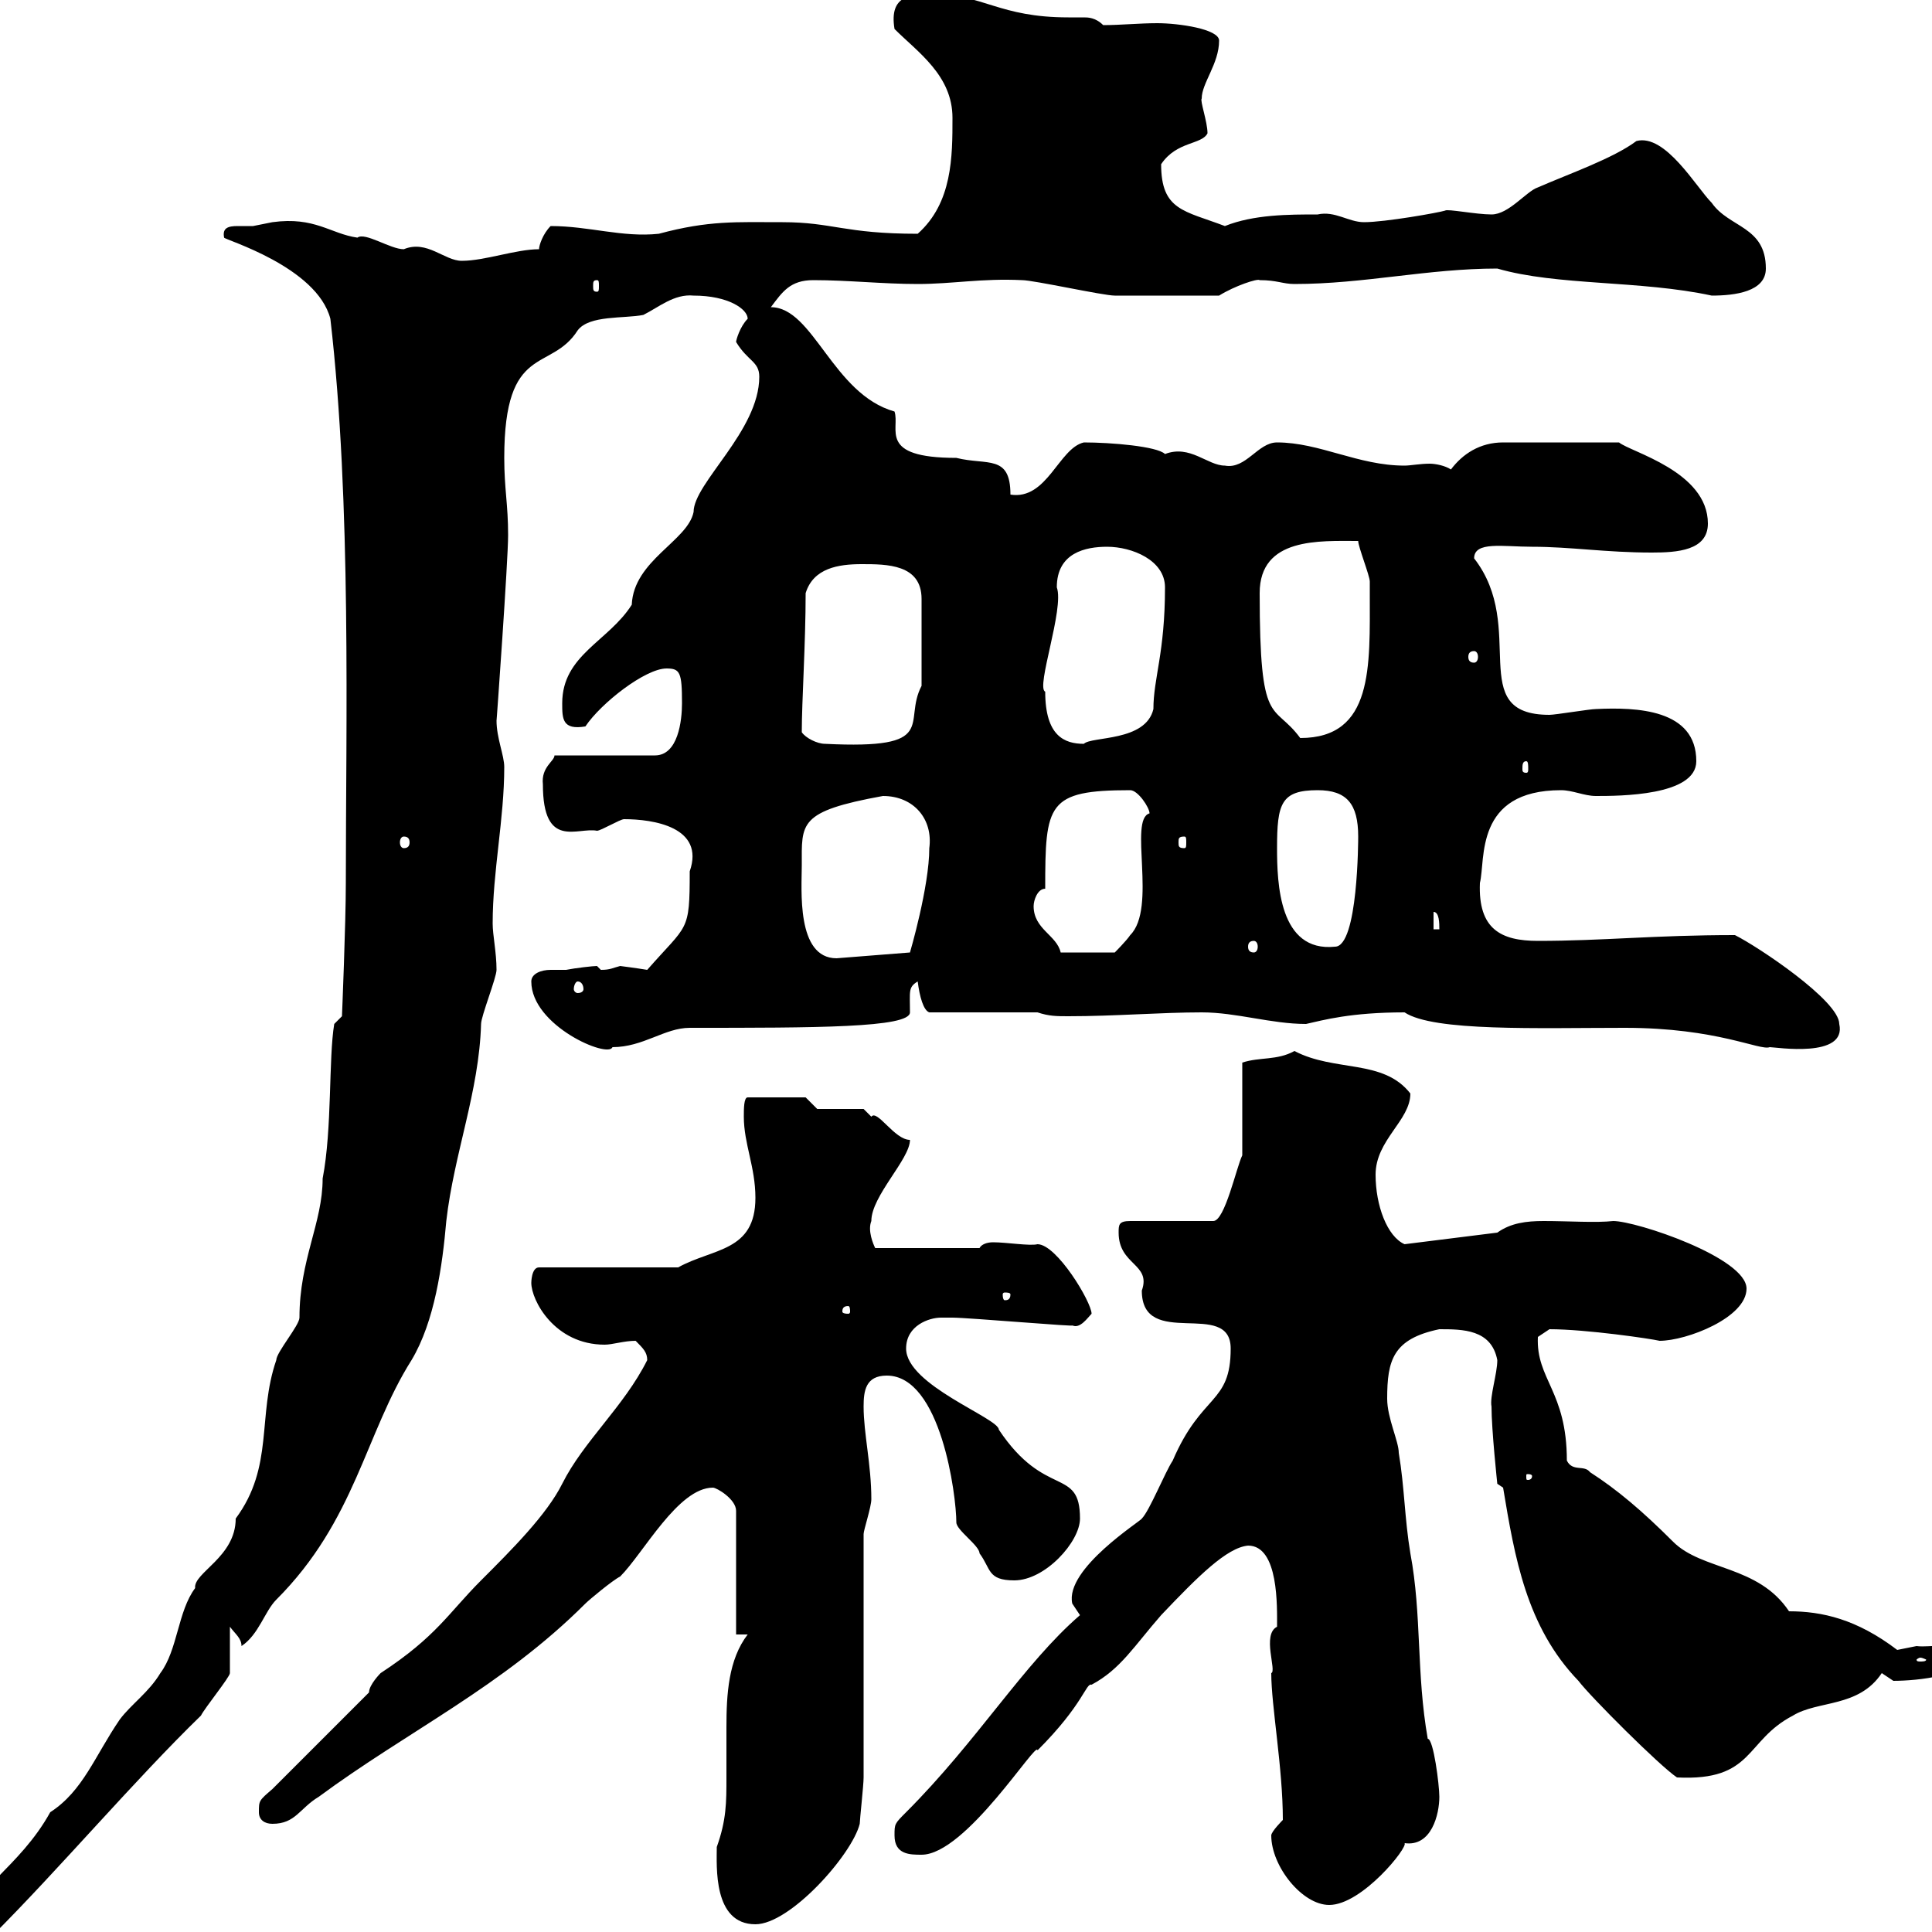 <svg xmlns="http://www.w3.org/2000/svg" xmlns:xlink="http://www.w3.org/1999/xlink" width="300" height="300"><path d="M-4.80 298.80C-4.80 300.90-3.30 300.60-1.20 300.60C9.30 290.10 21 276.30 31.20 266.40C31.80 265.20 35.70 260.40 35.70 259.80C35.70 259.20 35.70 253.80 35.70 252.60C36.60 253.80 37.50 254.40 37.50 255.60C40.20 253.80 41.10 250.20 42.90 248.40C55.20 236.10 56.70 222.60 63.90 211.20C67.50 205.20 68.70 196.50 69.30 189.60C70.50 179.10 74.40 169.50 74.70 159C74.70 157.80 77.10 151.80 77.10 150.60C77.10 147.90 76.50 145.20 76.50 143.40C76.50 135.30 78.30 127.20 78.30 119.10C78.30 117.30 77.10 114.60 77.10 111.90C77.10 112.20 78.90 87 78.90 83.10C78.90 78.30 78.30 75.90 78.30 71.10C78.30 53.10 85.50 57.90 89.70 51.30C91.50 48.90 96.90 49.50 99.90 48.90C102.30 47.70 104.70 45.60 107.70 45.90C113.10 45.90 116.10 48 116.10 49.50C114.90 50.70 114.30 52.80 114.30 53.10C116.10 56.10 117.90 56.10 117.90 58.50C117.90 66.90 107.70 75 107.70 79.50C106.80 84 98.40 87 98.10 93.90C94.50 99.60 87.30 101.70 87.30 109.20C87.30 111.60 87.30 113.40 90.90 112.80C93.30 109.20 100.20 103.80 103.50 103.80C105.60 103.80 105.90 104.40 105.90 109.20C105.90 111.90 105.30 117.30 101.70 117.30L86.10 117.30C86.10 118.20 84 119.10 84.30 121.80C84.30 132 89.70 128.40 92.70 129C93.30 129 96.30 127.20 96.90 127.20C101.40 127.20 109.50 128.40 107.10 135.30C107.10 144.90 106.80 143.40 100.50 150.60C98.70 150.30 96.30 150 96.30 150C95.10 150.30 94.80 150.60 93.30 150.60C93.30 150.60 92.70 150 92.70 150C92.10 150 89.40 150.30 87.90 150.60C87.30 150.60 86.70 150.60 85.50 150.60C84 150.60 82.50 151.20 82.50 152.40C82.50 159.30 94.50 164.40 95.10 162.60C99.90 162.60 103.20 159.60 107.10 159.60C126.60 159.60 141.30 159.60 141.30 157.20C141.30 153.90 141 153.30 142.50 152.40C142.80 154.80 143.40 156.90 144.30 157.20L161.10 157.20C162.90 157.80 164.10 157.80 165.90 157.80C173.10 157.80 180.30 157.20 186.60 157.20C192 157.20 197.40 159 202.80 159C205.50 158.40 209.70 157.20 218.10 157.20C222.60 160.20 238.80 159.60 252.30 159.60C266.70 159.60 273.30 163.20 274.80 162.60C275.70 162.60 286.80 164.40 285.60 159C285.60 155.40 273 147 269.40 145.20C256.80 145.20 249 146.10 238.80 146.10C233.10 146.10 229.50 144.30 229.80 137.10C230.70 133.50 228.90 122.70 242.40 122.70C244.20 122.70 246 123.60 247.80 123.60C251.40 123.60 263.40 123.60 263.40 118.20C263.40 110.10 254.10 109.80 247.80 110.10C246.90 110.10 241.50 111 240.60 111C227.40 111 237.30 97.50 228.90 86.70C228.90 84 233.40 84.90 237.90 84.90C243.90 84.90 249.30 85.80 256.50 85.80C260.40 85.80 265.20 85.50 265.20 81.30C265.20 73.20 253.20 70.20 251.40 68.70L233.40 68.70C229.80 68.70 227.10 70.50 225.30 72.90C224.40 72.30 222.90 72 222 72C220.50 72 219 72.30 218.10 72.30C210.90 72.30 204.90 68.70 198.30 68.70C195.30 68.70 193.50 72.90 190.20 72.30C187.50 72.30 184.80 69 180.90 70.50C179.70 69.30 172.50 68.70 168.30 68.70C164.40 69.60 162.60 77.70 156.90 76.80C156.90 70.50 153.30 72.30 148.50 71.10C136.20 71.10 139.80 66.60 138.90 63.90C129.30 61.20 126.30 47.70 119.70 47.70C121.50 45.30 122.70 43.50 126.30 43.50C131.70 43.50 137.10 44.10 142.50 44.10C147.90 44.10 152.40 43.20 158.70 43.50C160.50 43.50 171.30 45.90 173.10 45.90C175.80 45.90 183.30 45.90 189.30 45.90C191.70 44.40 195.30 43.20 195.60 43.50C198.30 43.50 199.20 44.10 201 44.10C211.80 44.10 221.70 41.70 232.50 41.70C241.80 44.40 254.70 43.50 265.80 45.90C269.40 45.90 274.20 45.30 274.20 41.70C274.20 35.10 268.50 35.40 265.80 31.50C263.40 29.10 258.60 20.70 254.10 21.90C250.50 24.60 243.60 27 238.80 29.10C237 29.70 234.30 33.30 231.60 33.30C229.20 33.30 224.70 32.40 224.40 32.70C223.50 33 215.10 34.50 211.80 34.50C209.40 34.50 207.30 32.70 204.60 33.30C200.10 33.30 194.70 33.30 190.20 35.10C183.90 32.70 180.30 32.70 180.30 25.50C182.70 21.90 186.60 22.50 187.50 20.70C187.50 18.90 186.30 15.60 186.60 15.30C186.60 12.90 189.30 9.90 189.30 6.30C189.30 4.50 183 3.60 179.70 3.60C177 3.60 174 3.90 171.30 3.90C170.10 2.70 168.90 2.70 168.30 2.70C167.10 2.70 166.50 2.70 165.90 2.70C155.10 2.70 152.70-0.90 144.90-0.90C141.60-0.90 138-0.90 138.90 4.50C142.50 8.10 147.90 11.70 147.90 18.30C147.90 24.30 147.90 31.50 142.50 36.30C131.10 36.30 129.30 34.50 121.50 34.50C114.30 34.50 110.10 34.20 102.30 36.30C96.60 36.90 91.50 35.10 85.50 35.10C84.30 36.30 83.70 38.10 83.70 38.70C80.10 38.70 75.30 40.50 71.70 40.50C69 40.50 66.30 37.20 62.70 38.70C60.60 38.70 56.70 36 55.50 36.90C51.30 36.30 48.90 33.60 42.30 34.50C42.30 34.50 39.30 35.10 39.30 35.10C39 35.10 38.10 35.10 36.90 35.10C35.40 35.10 34.50 35.40 34.80 36.90C34.80 37.20 49.20 41.40 51.30 49.50C54.60 78 53.70 112.80 53.70 137.10C53.70 143.40 53.10 157.80 53.10 157.80L51.90 159C51 164.40 51.60 175.20 50.10 183C50.10 189.90 46.50 195.60 46.50 204.60C46.50 205.80 42.90 210 42.90 211.20C39.90 219.90 42.60 227.70 36.60 235.80C36.60 241.80 30 244.20 30.30 246.60C27.60 250.20 27.60 256.20 24.90 259.80C23.10 262.80 20.40 264.60 18.60 267C14.70 272.70 12.90 278.10 7.80 281.40C3 290.10-4.80 293.70-4.80 298.80ZM111.30 286.80C111.30 289.80 110.70 298.80 117.30 298.80C122.70 298.80 132.30 288 133.50 283.20C133.50 282.60 134.10 277.20 134.10 276L134.10 238.20C134.10 237.60 135.30 234 135.30 232.80C135.30 227.40 134.10 222.60 134.10 218.40C134.10 216 134.40 213.60 137.70 213.60C146.10 213.60 148.50 232.20 148.50 236.40C148.50 237.60 152.10 240 152.10 241.20C153.90 243.60 153.30 245.40 157.50 245.40C162.30 245.40 167.70 239.40 167.70 235.80C167.70 227.70 162.30 232.80 155.10 222C155.10 220.20 140.70 215.10 140.70 209.40C140.70 205.80 144.30 204.60 146.10 204.60C146.70 204.60 147.90 204.60 147.90 204.60C150.30 204.60 167.70 206.10 166.50 205.80C167.70 206.40 168.90 204.60 169.50 204C169.50 202.20 164.10 193.20 161.10 193.20C159.90 193.50 156.30 192.90 154.20 192.90C153.30 192.90 152.40 193.20 152.10 193.80L135.90 193.80C135.60 193.20 134.70 191.10 135.30 189.60C135.30 185.70 141.30 180 141.30 177C138.90 177 136.20 172.20 135.30 173.40C135.30 173.40 134.10 172.20 134.10 172.20L126.90 172.20L125.10 170.40L116.10 170.40C115.50 170.40 115.50 172.20 115.50 173.40C115.50 177.60 117.30 181.20 117.30 186C117.30 194.40 110.70 193.80 105.30 196.80L83.70 196.80C82.50 196.80 82.50 199.20 82.50 199.20C82.50 201.90 86.10 208.80 93.90 208.80C95.10 208.80 96.90 208.20 98.70 208.20C99.90 209.40 100.50 210 100.50 211.20C96.90 218.40 90.60 223.80 87.30 230.40C84.90 235.20 79.50 240.60 74.70 245.40C69.60 250.50 67.80 254.10 59.10 259.80C59.10 259.80 57.30 261.60 57.30 262.80L42.30 277.80C40.20 279.60 40.20 279.60 40.20 281.40C40.20 282.60 41.10 283.20 42.30 283.20C45.90 283.20 46.50 280.80 49.50 279C63.30 268.80 78 261.90 90.90 249C91.50 248.40 95.10 245.40 96.30 244.80C99.90 241.20 105.30 231 110.70 231C111.30 231 114.30 232.80 114.30 234.60L114.30 253.80L116.10 253.80C113.10 257.70 112.80 263.10 112.80 268.20C112.80 270.60 112.80 273.60 112.80 276C112.80 279.90 112.80 282.60 111.30 286.80ZM197.40 285C197.40 289.80 202.20 295.80 206.40 295.80C211.50 295.80 218.70 286.80 218.10 286.20C222.30 286.80 223.50 281.70 223.50 279C223.50 277.20 222.60 270 221.70 270C219.90 259.80 220.80 250.80 219 241.20C218.10 235.80 218.10 231 217.20 225.60C217.20 223.80 215.40 220.20 215.40 217.20C215.40 211.20 216.30 207.90 223.50 206.40C227.10 206.40 231.60 206.40 232.50 211.20C232.50 213.30 231.30 216.90 231.60 218.40C231.60 222 232.50 230.40 232.50 230.40L233.40 231C235.20 241.80 237 252.60 245.10 261C246.90 263.40 257.70 274.20 260.40 276C272.40 276.60 270.90 270.30 278.40 266.40C282.30 264 288.60 265.20 292.20 259.80C292.20 259.80 294 261 294 261C297.90 261 305.70 260.10 304.80 257.40C302.10 254.70 300 255.90 297.60 255.60C297.60 255.60 294.60 256.20 294.60 256.20C288.30 251.40 282.90 250.20 277.80 250.20C273 243 264.30 243.90 259.80 239.40C255 234.60 251.10 231.30 246.90 228.60C246 227.40 244.20 228.60 243.30 226.80C243.30 216 238.50 214.20 238.80 207.60C238.80 207.60 240.60 206.40 240.60 206.40C246.30 206.40 256.50 207.90 257.70 208.20C261.90 208.20 271.20 204.60 271.20 200.10C271.20 195.30 254.10 189.60 250.50 189.60C247.80 189.90 243.60 189.60 239.70 189.60C237 189.60 234.60 189.90 232.50 191.40L218.10 193.20C215.40 192 213.60 187.20 213.60 182.40C213.60 177 219 174 219 169.80C214.80 164.40 207.30 166.50 201 163.20C198.30 164.70 195.60 164.10 192.90 165L192.90 179.40C192 181.20 190.20 189.60 188.40 189.60L175.50 189.60C173.70 189.60 173.70 190.20 173.70 191.40C173.70 196.50 178.80 196.20 177.30 200.40C177.30 209.70 191.10 201.60 191.10 209.40C191.10 218.10 186.60 216.30 182.10 226.80C180.90 228.60 178.50 234.60 177.30 235.80C177.30 236.10 165.30 243.60 166.50 249C166.50 249 167.70 250.80 167.70 250.80C159 258.30 151.80 270.30 140.70 281.40C138.90 283.20 138.90 283.20 138.90 285C138.90 288 141.30 288 143.10 288C150 288 161.10 270 161.10 271.80C168.30 264.60 168.60 261.30 169.50 261.60C174 259.20 176.10 255.60 180.30 250.80C186 244.80 190.50 240.30 193.80 240C198.60 240 198.30 249.60 198.30 252.60C195.90 253.80 198.30 259.50 197.40 259.80C197.40 264.90 199.20 274.50 199.20 282.60C199.20 282.60 197.40 284.40 197.40 285ZM298.20 257.40C298.50 257.40 299.10 257.70 299.10 257.70C299.10 258 298.50 258 298.20 258C297.90 258 297.60 258 297.60 257.70C297.60 257.70 297.90 257.40 298.20 257.40ZM237.90 229.20C237.90 229.80 237.30 229.80 237.30 229.80C237 229.80 237 229.80 237 229.20C237 228.90 237 228.90 237.30 228.90C237.30 228.90 237.90 228.90 237.90 229.20ZM131.70 202.80C132 202.80 132 203.40 132 203.70C132 203.70 132 204 131.70 204C130.80 204 130.80 203.70 130.80 203.70C130.80 203.40 130.80 202.80 131.70 202.80ZM156.90 201C156.90 201.90 156.30 201.90 156 201.90C156 201.90 155.70 201.90 155.70 201C155.70 200.70 156 200.70 156 200.70C156.30 200.70 156.90 200.70 156.90 201ZM89.70 152.40C90.30 152.40 90.60 153 90.60 153.60C90.60 153.90 90.30 154.20 89.70 154.20C89.40 154.20 89.10 153.90 89.10 153.60C89.10 153 89.40 152.40 89.70 152.40ZM124.50 134.40C124.50 127.80 123.90 126 137.10 123.60C141.90 123.60 144.90 127.20 144.30 131.70C144.30 137.70 141.30 147.90 141.30 147.90L129.90 148.80C123.60 148.80 124.50 138 124.50 134.40ZM160.50 140.70C160.50 139.80 161.10 138 162.30 138C162.30 124.80 162.60 122.70 175.50 122.70C176.70 122.70 178.50 125.40 178.50 126.30C175.20 127.20 179.70 141 175.50 145.20C174.90 146.10 173.10 147.90 173.10 147.90L164.70 147.90C164.10 145.20 160.50 144.30 160.50 140.70ZM194.70 146.10C195 146.10 195.30 146.40 195.30 147C195.30 147.60 195 147.90 194.70 147.90C194.10 147.90 193.80 147.60 193.80 147C193.80 146.40 194.10 146.10 194.70 146.10ZM198.30 131.70C198.30 124.80 198.90 122.70 204.60 122.70C209.10 122.70 210.90 124.80 210.90 129.90C210.90 130.20 210.90 147 207.30 147C198.60 147.90 198.30 137.10 198.30 131.70ZM222.60 141.60C223.50 141.60 223.50 143.40 223.50 144.30L222.60 144.30ZM62.70 129.90C63.30 129.90 63.60 130.20 63.60 130.80C63.60 131.40 63.30 131.70 62.70 131.70C62.40 131.70 62.10 131.40 62.10 130.80C62.10 130.20 62.40 129.90 62.70 129.90ZM183.90 129.90C184.20 129.90 184.20 130.20 184.20 130.80C184.20 131.40 184.20 131.70 183.90 131.70C183 131.70 183 131.40 183 130.80C183 130.20 183 129.90 183.90 129.90ZM237 118.20C237.30 118.20 237.30 118.80 237.30 119.40C237.30 119.70 237.30 120 237 120C236.40 120 236.40 119.70 236.40 119.40C236.40 118.80 236.40 118.20 237 118.20ZM124.50 113.70C124.50 108.90 125.10 99.90 125.10 92.10C126.30 88.20 130.20 87.60 133.80 87.60C137.70 87.60 143.10 87.60 143.10 93L143.10 106.50C140.10 112.20 146.10 116.40 128.10 115.50C126.90 115.50 125.10 114.60 124.50 113.70ZM162.30 107.40C160.80 106.80 165.30 94.50 164.10 91.20C164.10 85.80 168.60 84.90 171.90 84.90C175.80 84.90 180.90 87 180.90 91.20C180.90 101.40 179.10 105.30 179.10 110.10C177.90 115.20 169.50 114.30 168.30 115.50C165.30 115.50 162.30 114.30 162.30 107.40ZM195.60 92.10C195.60 83.40 204.90 84 210.90 84C210.90 84.90 212.70 89.40 212.70 90.30C212.70 90.90 212.70 91.80 212.70 92.10C212.70 103.50 213.30 114.60 201.90 114.60C197.70 108.90 195.60 113.40 195.60 92.10ZM228.90 101.10C229.20 101.10 229.50 101.40 229.50 102C229.50 102.60 229.20 102.90 228.90 102.90C228.30 102.90 228 102.60 228 102C228 101.40 228.30 101.10 228.90 101.10ZM92.70 43.50C93 43.50 93 43.80 93 44.40C93 45 93 45.30 92.70 45.30C92.10 45.30 92.10 45 92.10 44.40C92.10 43.80 92.10 43.50 92.70 43.50Z"/></svg>